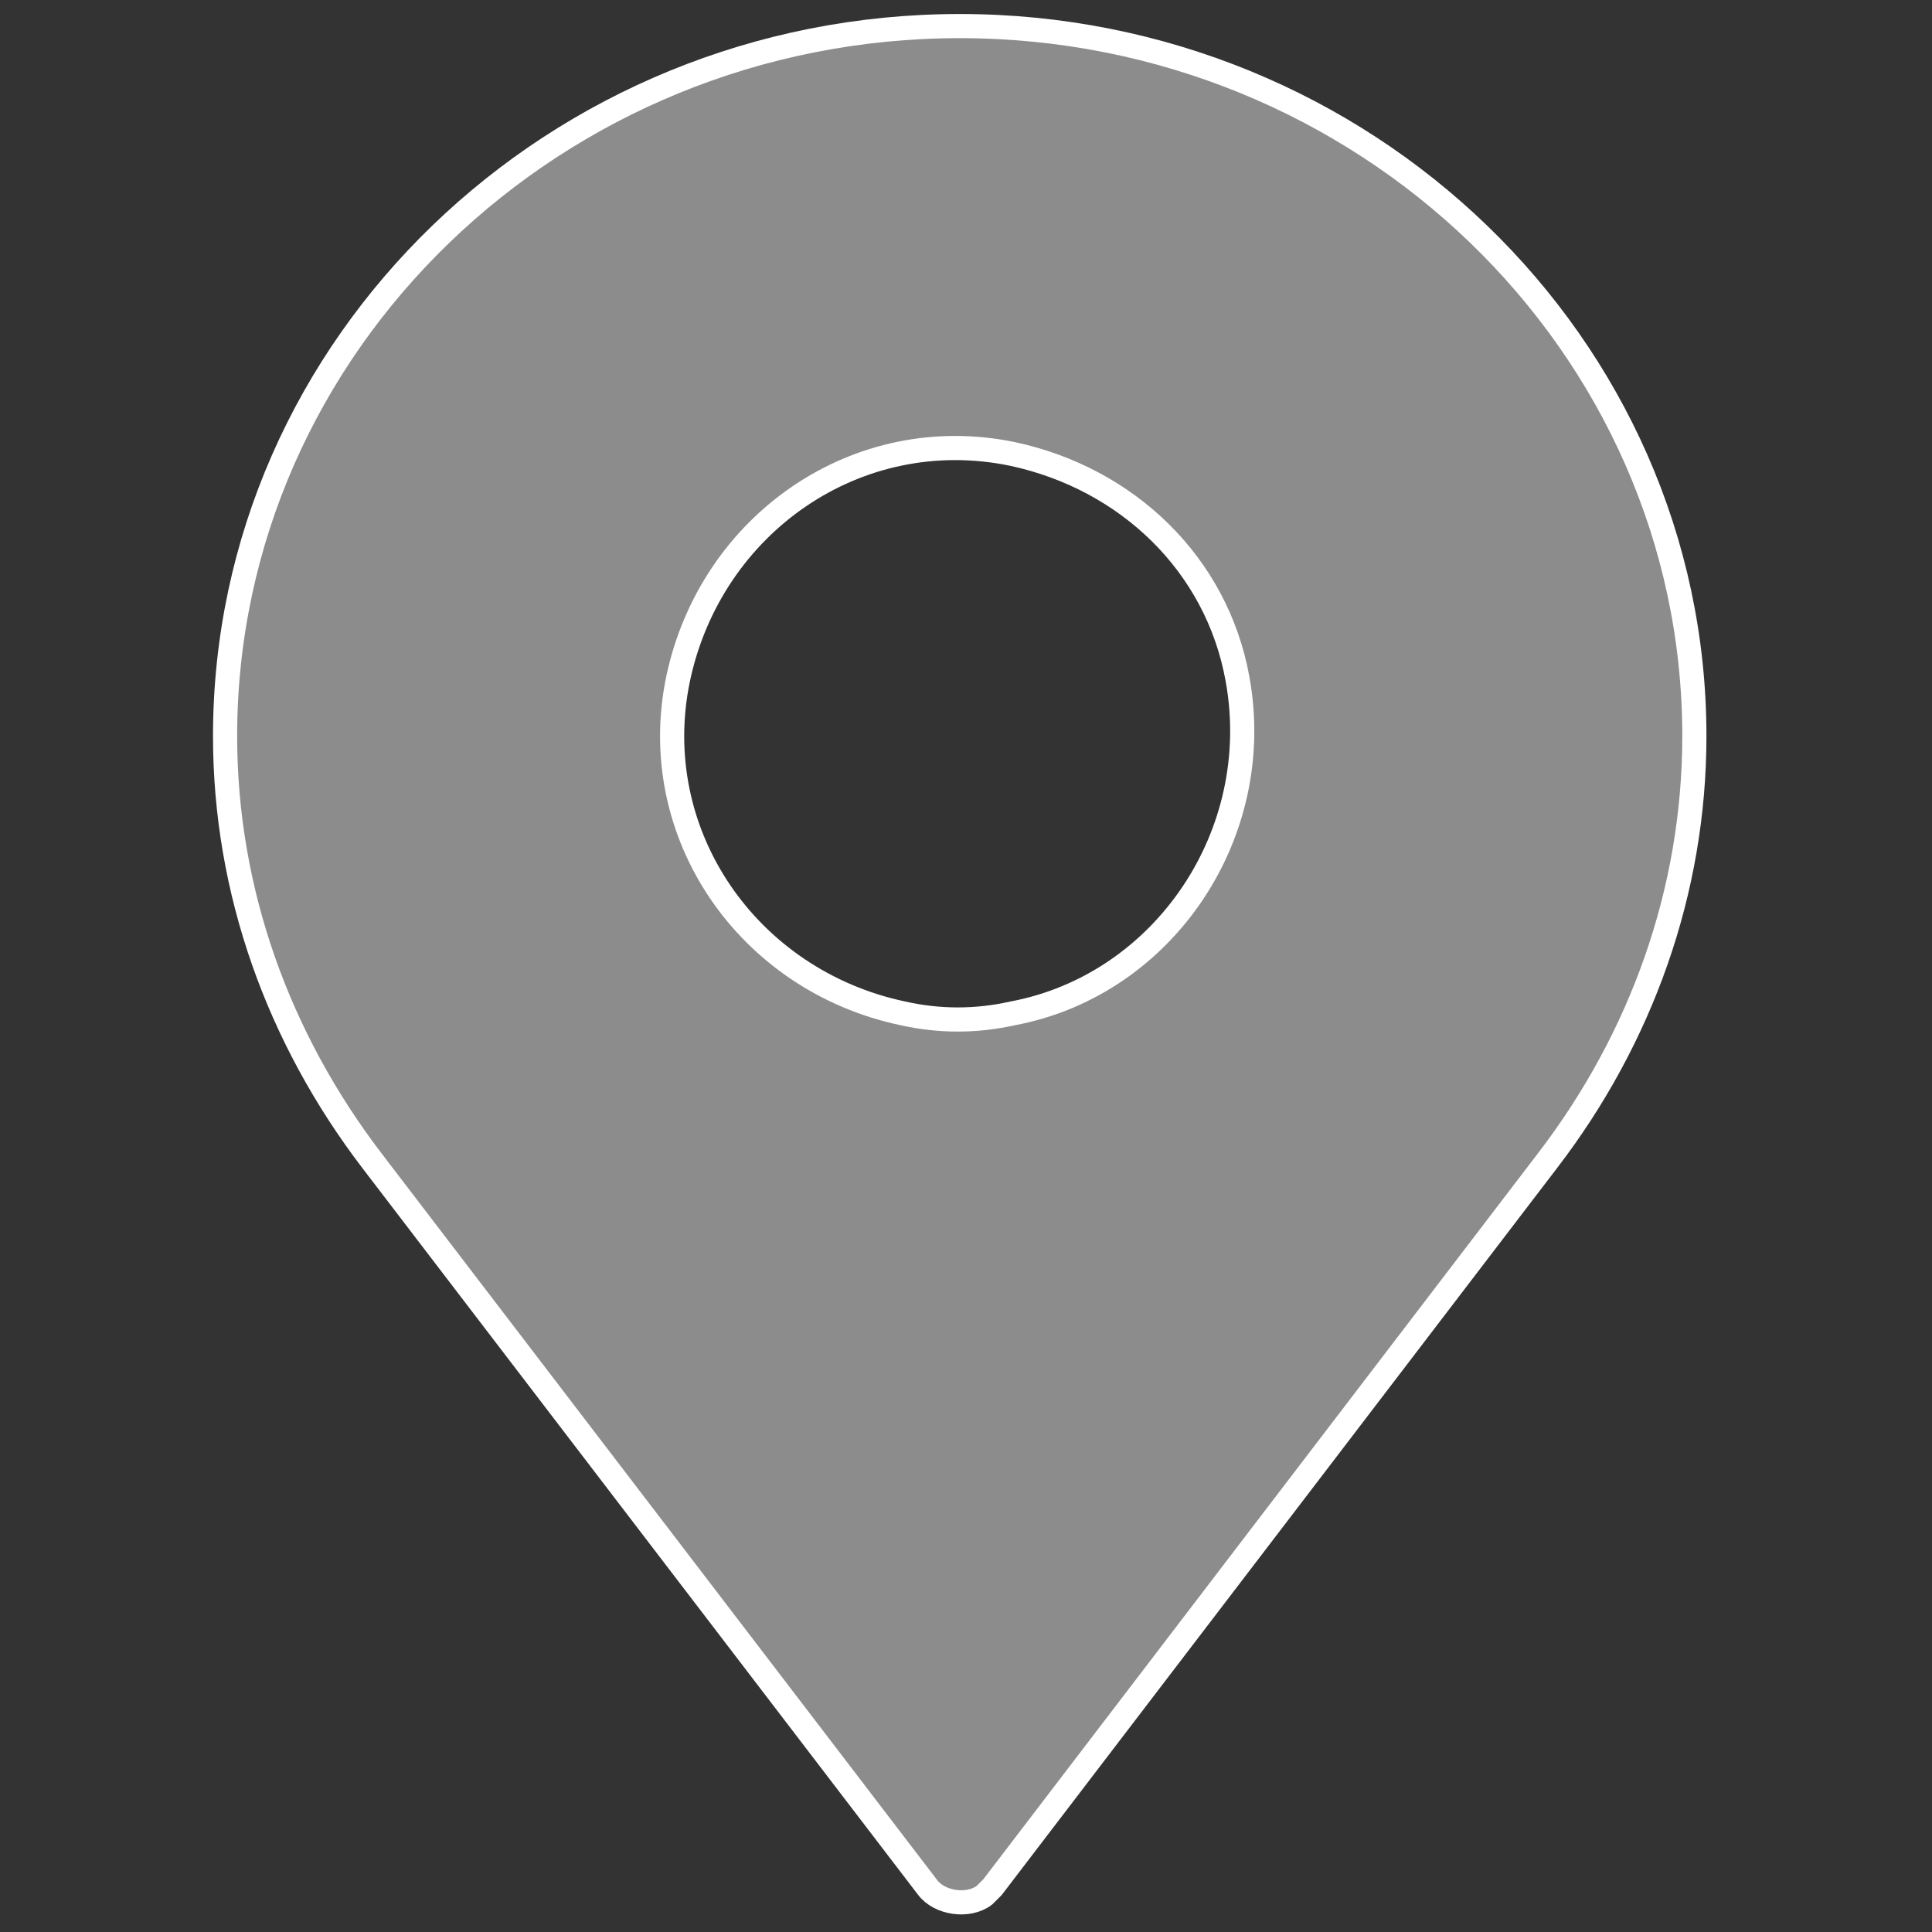 <?xml version="1.0" encoding="utf-8"?>
<!-- Generator: Adobe Illustrator 26.2.1, SVG Export Plug-In . SVG Version: 6.00 Build 0)  -->
<svg version="1.1" id="Calque_1" xmlns="http://www.w3.org/2000/svg" xmlns:xlink="http://www.w3.org/1999/xlink" x="0px" y="0px"
	 viewBox="0 0 400 400" style="enable-background:new 0 0 400 400;" xml:space="preserve">
<rect x="0" y="0" width="400" height="400" fill="#333333" stroke="none"/>
<style type="text/css">
	.st0{fill:#8C8C8D;stroke:#FFFFFF;stroke-width:5;stroke-miterlimit:10;}
</style>
<path class="st0" d="M198.7,5.4c-83.7,0-152.1,65.9-152.1,147c0,32.1,11,62.5,30.4,87.9l115,150.4c2.5,3.4,8.5,4.2,11.8,1.7l1.7-1.7
	l114.9-150.4c19.4-25.3,30.4-55.8,30.4-87.9C350.8,71.3,282.4,5.4,198.7,5.4L198.7,5.4z M186.9,209.8c-32.1-6.8-53.2-37.2-46.5-69.3
	c6.8-32.1,37.2-53.2,69.3-46.5c23.7,5.1,42.2,22.8,46.5,46.5c5.9,32.1-15.2,63.4-46.5,69.3C202.1,211.5,194.5,211.5,186.9,209.8z"/>
</svg>
